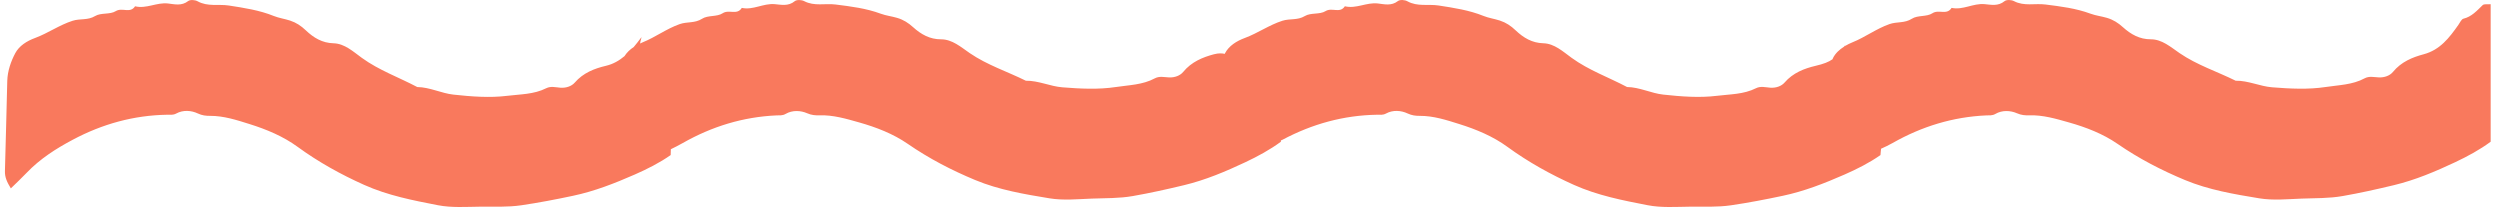 <?xml version="1.0" encoding="UTF-8" standalone="no"?><!DOCTYPE svg PUBLIC "-//W3C//DTD SVG 1.1//EN" "http://www.w3.org/Graphics/SVG/1.1/DTD/svg11.dtd"><svg width="100%" height="100%" viewBox="0 0 165 14" version="1.1" xmlns="http://www.w3.org/2000/svg" xmlns:xlink="http://www.w3.org/1999/xlink" xml:space="preserve" xmlns:serif="http://www.serif.com/" style="fill-rule:evenodd;clip-rule:evenodd;stroke-linejoin:round;stroke-miterlimit:2;"><path d="M164.384,9.35l-0,-9.073c-0.205,0.02 -0.432,-0.032 -0.531,0.064c-0.382,0.371 -0.73,0.766 -1.273,0.895c-0.121,0.03 -0.225,0.26 -0.328,0.407c-0.6,0.852 -1.211,1.652 -2.292,1.939c-0.73,0.194 -1.477,0.496 -2.026,1.166c-0.2,0.244 -0.559,0.377 -0.929,0.36c-0.311,-0.013 -0.64,-0.101 -0.94,0.061c-0.805,0.435 -1.713,0.442 -2.563,0.572c-1.16,0.177 -2.366,0.114 -3.543,0.02c-0.804,-0.064 -1.576,-0.448 -2.405,-0.434c-1.233,-0.611 -2.545,-1.031 -3.703,-1.822c-0.585,-0.401 -1.16,-0.913 -1.897,-0.912c-0.738,0.002 -1.316,-0.326 -1.843,-0.801c-0.318,-0.287 -0.639,-0.492 -1.057,-0.615c-0.357,-0.106 -0.728,-0.145 -1.074,-0.273c-0.97,-0.359 -1.98,-0.482 -2.989,-0.609c-0.685,-0.086 -1.395,0.13 -2.068,-0.221c-0.173,-0.091 -0.492,-0.107 -0.626,0.004c-0.422,0.347 -0.889,0.232 -1.321,0.194c-0.747,-0.066 -1.425,0.408 -2.171,0.247c-0.313,0.506 -0.848,0.079 -1.267,0.355c-0.375,0.248 -0.973,0.115 -1.353,0.361c-0.477,0.308 -0.991,0.183 -1.479,0.354c-0.869,0.305 -1.605,0.866 -2.439,1.2c-0.168,0.067 -0.327,0.148 -0.479,0.236c-0.007,-0 -0.027,-0.014 -0.031,-0.008c-0.017,0.024 -0.029,0.036 -0.046,0.059c-0.312,0.197 -0.578,0.441 -0.735,0.757c-0.012,0.024 -0.018,0.052 -0.029,0.076c-0.265,0.187 -0.586,0.309 -1.117,0.434c-0.735,0.174 -1.489,0.455 -2.054,1.11c-0.206,0.238 -0.568,0.36 -0.938,0.334c-0.31,-0.023 -0.637,-0.119 -0.941,0.034c-0.815,0.412 -1.723,0.395 -2.576,0.501c-1.164,0.144 -2.368,0.048 -3.543,-0.079c-0.801,-0.086 -1.564,-0.491 -2.393,-0.501c-1.217,-0.644 -2.519,-1.101 -3.657,-1.925c-0.575,-0.416 -1.137,-0.944 -1.873,-0.963c-0.738,-0.019 -1.308,-0.363 -1.824,-0.852c-0.311,-0.296 -0.626,-0.51 -1.041,-0.646c-0.354,-0.116 -0.724,-0.164 -1.067,-0.301c-0.96,-0.387 -1.967,-0.537 -2.972,-0.693c-0.684,-0.105 -1.398,0.091 -2.062,-0.278c-0.171,-0.096 -0.489,-0.121 -0.627,-0.014c-0.43,0.335 -0.893,0.208 -1.324,0.158c-0.746,-0.087 -1.436,0.367 -2.177,0.185c-0.325,0.498 -0.85,0.055 -1.275,0.32c-0.382,0.239 -0.976,0.089 -1.363,0.323c-0.484,0.295 -0.994,0.156 -1.485,0.313c-0.877,0.281 -1.626,0.821 -2.469,1.132c-0.559,0.205 -1.059,0.523 -1.316,1.008c-0.007,0.014 -0.011,0.031 -0.019,0.045c-0.178,-0.04 -0.4,-0.057 -0.72,0.028c-0.73,0.194 -1.476,0.496 -2.025,1.166c-0.201,0.244 -0.56,0.377 -0.93,0.36c-0.311,-0.013 -0.64,-0.101 -0.94,0.061c-0.805,0.435 -1.712,0.442 -2.563,0.572c-1.16,0.177 -2.366,0.114 -3.543,0.02c-0.803,-0.064 -1.576,-0.448 -2.405,-0.434c-1.232,-0.611 -2.545,-1.031 -3.703,-1.822c-0.585,-0.401 -1.159,-0.913 -1.897,-0.912c-0.738,0.002 -1.316,-0.326 -1.843,-0.801c-0.318,-0.287 -0.638,-0.492 -1.057,-0.615c-0.357,-0.106 -0.727,-0.145 -1.074,-0.273c-0.969,-0.359 -1.98,-0.482 -2.988,-0.609c-0.686,-0.086 -1.396,0.13 -2.068,-0.221c-0.174,-0.091 -0.492,-0.107 -0.627,0.004c-0.421,0.347 -0.888,0.232 -1.32,0.194c-0.747,-0.066 -1.426,0.408 -2.172,0.247c-0.312,0.506 -0.848,0.079 -1.266,0.355c-0.376,0.248 -0.974,0.115 -1.354,0.361c-0.477,0.308 -0.991,0.183 -1.478,0.354c-0.87,0.305 -1.605,0.866 -2.44,1.2c-0.06,0.024 -0.116,0.054 -0.175,0.081c0.02,-0.189 0.131,-0.475 0.077,-0.401c-0.162,0.218 -0.325,0.43 -0.495,0.631c-0.25,0.164 -0.459,0.363 -0.611,0.603c-0.347,0.29 -0.739,0.524 -1.233,0.64c-0.735,0.174 -1.488,0.455 -2.053,1.11c-0.207,0.238 -0.569,0.36 -0.939,0.334c-0.31,-0.023 -0.636,-0.119 -0.941,0.034c-0.815,0.412 -1.723,0.395 -2.576,0.501c-1.164,0.144 -2.368,0.048 -3.542,-0.079c-0.802,-0.086 -1.564,-0.491 -2.394,-0.501c-1.217,-0.644 -2.519,-1.101 -3.657,-1.925c-0.575,-0.416 -1.137,-0.944 -1.873,-0.963c-0.738,-0.019 -1.308,-0.363 -1.823,-0.852c-0.312,-0.296 -0.626,-0.51 -1.041,-0.646c-0.354,-0.116 -0.725,-0.164 -1.068,-0.301c-0.96,-0.387 -1.967,-0.537 -2.972,-0.693c-0.684,-0.105 -1.398,0.091 -2.062,-0.279c-0.171,-0.095 -0.489,-0.12 -0.626,-0.013c-0.43,0.335 -0.894,0.208 -1.325,0.158c-0.746,-0.087 -1.436,0.367 -2.177,0.185c-0.324,0.498 -0.849,0.055 -1.275,0.32c-0.381,0.239 -0.976,0.089 -1.362,0.323c-0.485,0.295 -0.995,0.155 -1.486,0.313c-0.877,0.281 -1.626,0.821 -2.468,1.132c-0.56,0.205 -1.059,0.523 -1.317,1.008c-0.286,0.539 -0.508,1.171 -0.527,1.828c-0.055,1.982 -0.092,3.965 -0.154,5.947c-0.014,0.422 0.144,0.742 0.39,1.147c0.378,-0.37 0.72,-0.69 1.044,-1.029c0.889,-0.928 1.938,-1.595 3.045,-2.183c1.961,-1.044 4.026,-1.611 6.22,-1.649c0.202,-0.004 0.393,0.037 0.61,-0.082c0.456,-0.249 0.997,-0.203 1.423,-0.002c0.282,0.133 0.535,0.159 0.8,0.158c0.906,-0.005 1.754,0.272 2.607,0.54c1.12,0.35 2.228,0.811 3.172,1.501c1.389,1.013 2.856,1.823 4.395,2.514c1.56,0.699 3.222,1.023 4.871,1.343c0.906,0.175 1.859,0.107 2.791,0.096c0.905,-0.009 1.799,0.042 2.72,-0.093c1.144,-0.168 2.27,-0.385 3.403,-0.625c1.416,-0.299 2.754,-0.823 4.074,-1.402c0.831,-0.364 1.647,-0.777 2.374,-1.286c0.004,-0.135 0.007,-0.255 0.01,-0.386c0.244,-0.118 0.504,-0.248 0.792,-0.411c1.934,-1.098 3.985,-1.722 6.178,-1.821c0.201,-0.01 0.393,0.026 0.607,-0.099c0.449,-0.261 0.992,-0.23 1.422,-0.042c0.286,0.125 0.539,0.144 0.804,0.135c0.905,-0.03 1.76,0.224 2.619,0.467c1.129,0.32 2.248,0.749 3.209,1.413c1.413,0.975 2.9,1.744 4.455,2.391c1.576,0.655 3.246,0.934 4.902,1.207c0.91,0.15 1.862,0.055 2.793,0.019c0.904,-0.035 1.799,-0.008 2.716,-0.169c1.141,-0.2 2.261,-0.449 3.386,-0.72c1.409,-0.339 2.733,-0.899 4.039,-1.514c0.821,-0.387 1.627,-0.824 2.342,-1.352l-0,-0.084c0.038,-0.018 0.072,-0.026 0.111,-0.047c1.961,-1.044 4.027,-1.611 6.221,-1.649c0.202,-0.004 0.393,0.037 0.61,-0.082c0.455,-0.249 0.997,-0.203 1.422,-0.002c0.283,0.133 0.536,0.159 0.801,0.158c0.906,-0.005 1.754,0.272 2.607,0.54c1.12,0.35 2.228,0.811 3.172,1.501c1.388,1.013 2.856,1.823 4.394,2.514c1.56,0.699 3.222,1.023 4.871,1.343c0.907,0.175 1.86,0.107 2.791,0.096c0.906,-0.009 1.8,0.042 2.72,-0.093c1.145,-0.168 2.271,-0.385 3.403,-0.625c1.416,-0.299 2.754,-0.823 4.075,-1.402c0.83,-0.364 1.646,-0.777 2.374,-1.286c0.004,-0.14 0.027,-0.279 0.039,-0.419c0.247,-0.11 0.5,-0.229 0.763,-0.378c1.934,-1.098 3.985,-1.722 6.177,-1.821c0.202,-0.01 0.394,0.026 0.608,-0.099c0.449,-0.261 0.992,-0.23 1.422,-0.042c0.286,0.125 0.539,0.144 0.804,0.135c0.905,-0.03 1.76,0.224 2.619,0.468c1.129,0.319 2.248,0.748 3.208,1.412c1.413,0.975 2.901,1.744 4.455,2.391c1.577,0.655 3.246,0.934 4.902,1.207c0.911,0.15 1.862,0.055 2.793,0.019c0.905,-0.035 1.8,-0.008 2.717,-0.169c1.141,-0.2 2.26,-0.449 3.386,-0.72c1.409,-0.339 2.732,-0.899 4.039,-1.514c0.821,-0.387 1.627,-0.824 2.341,-1.352" style="fill:#f9795d;fill-rule:nonzero;"/></svg>